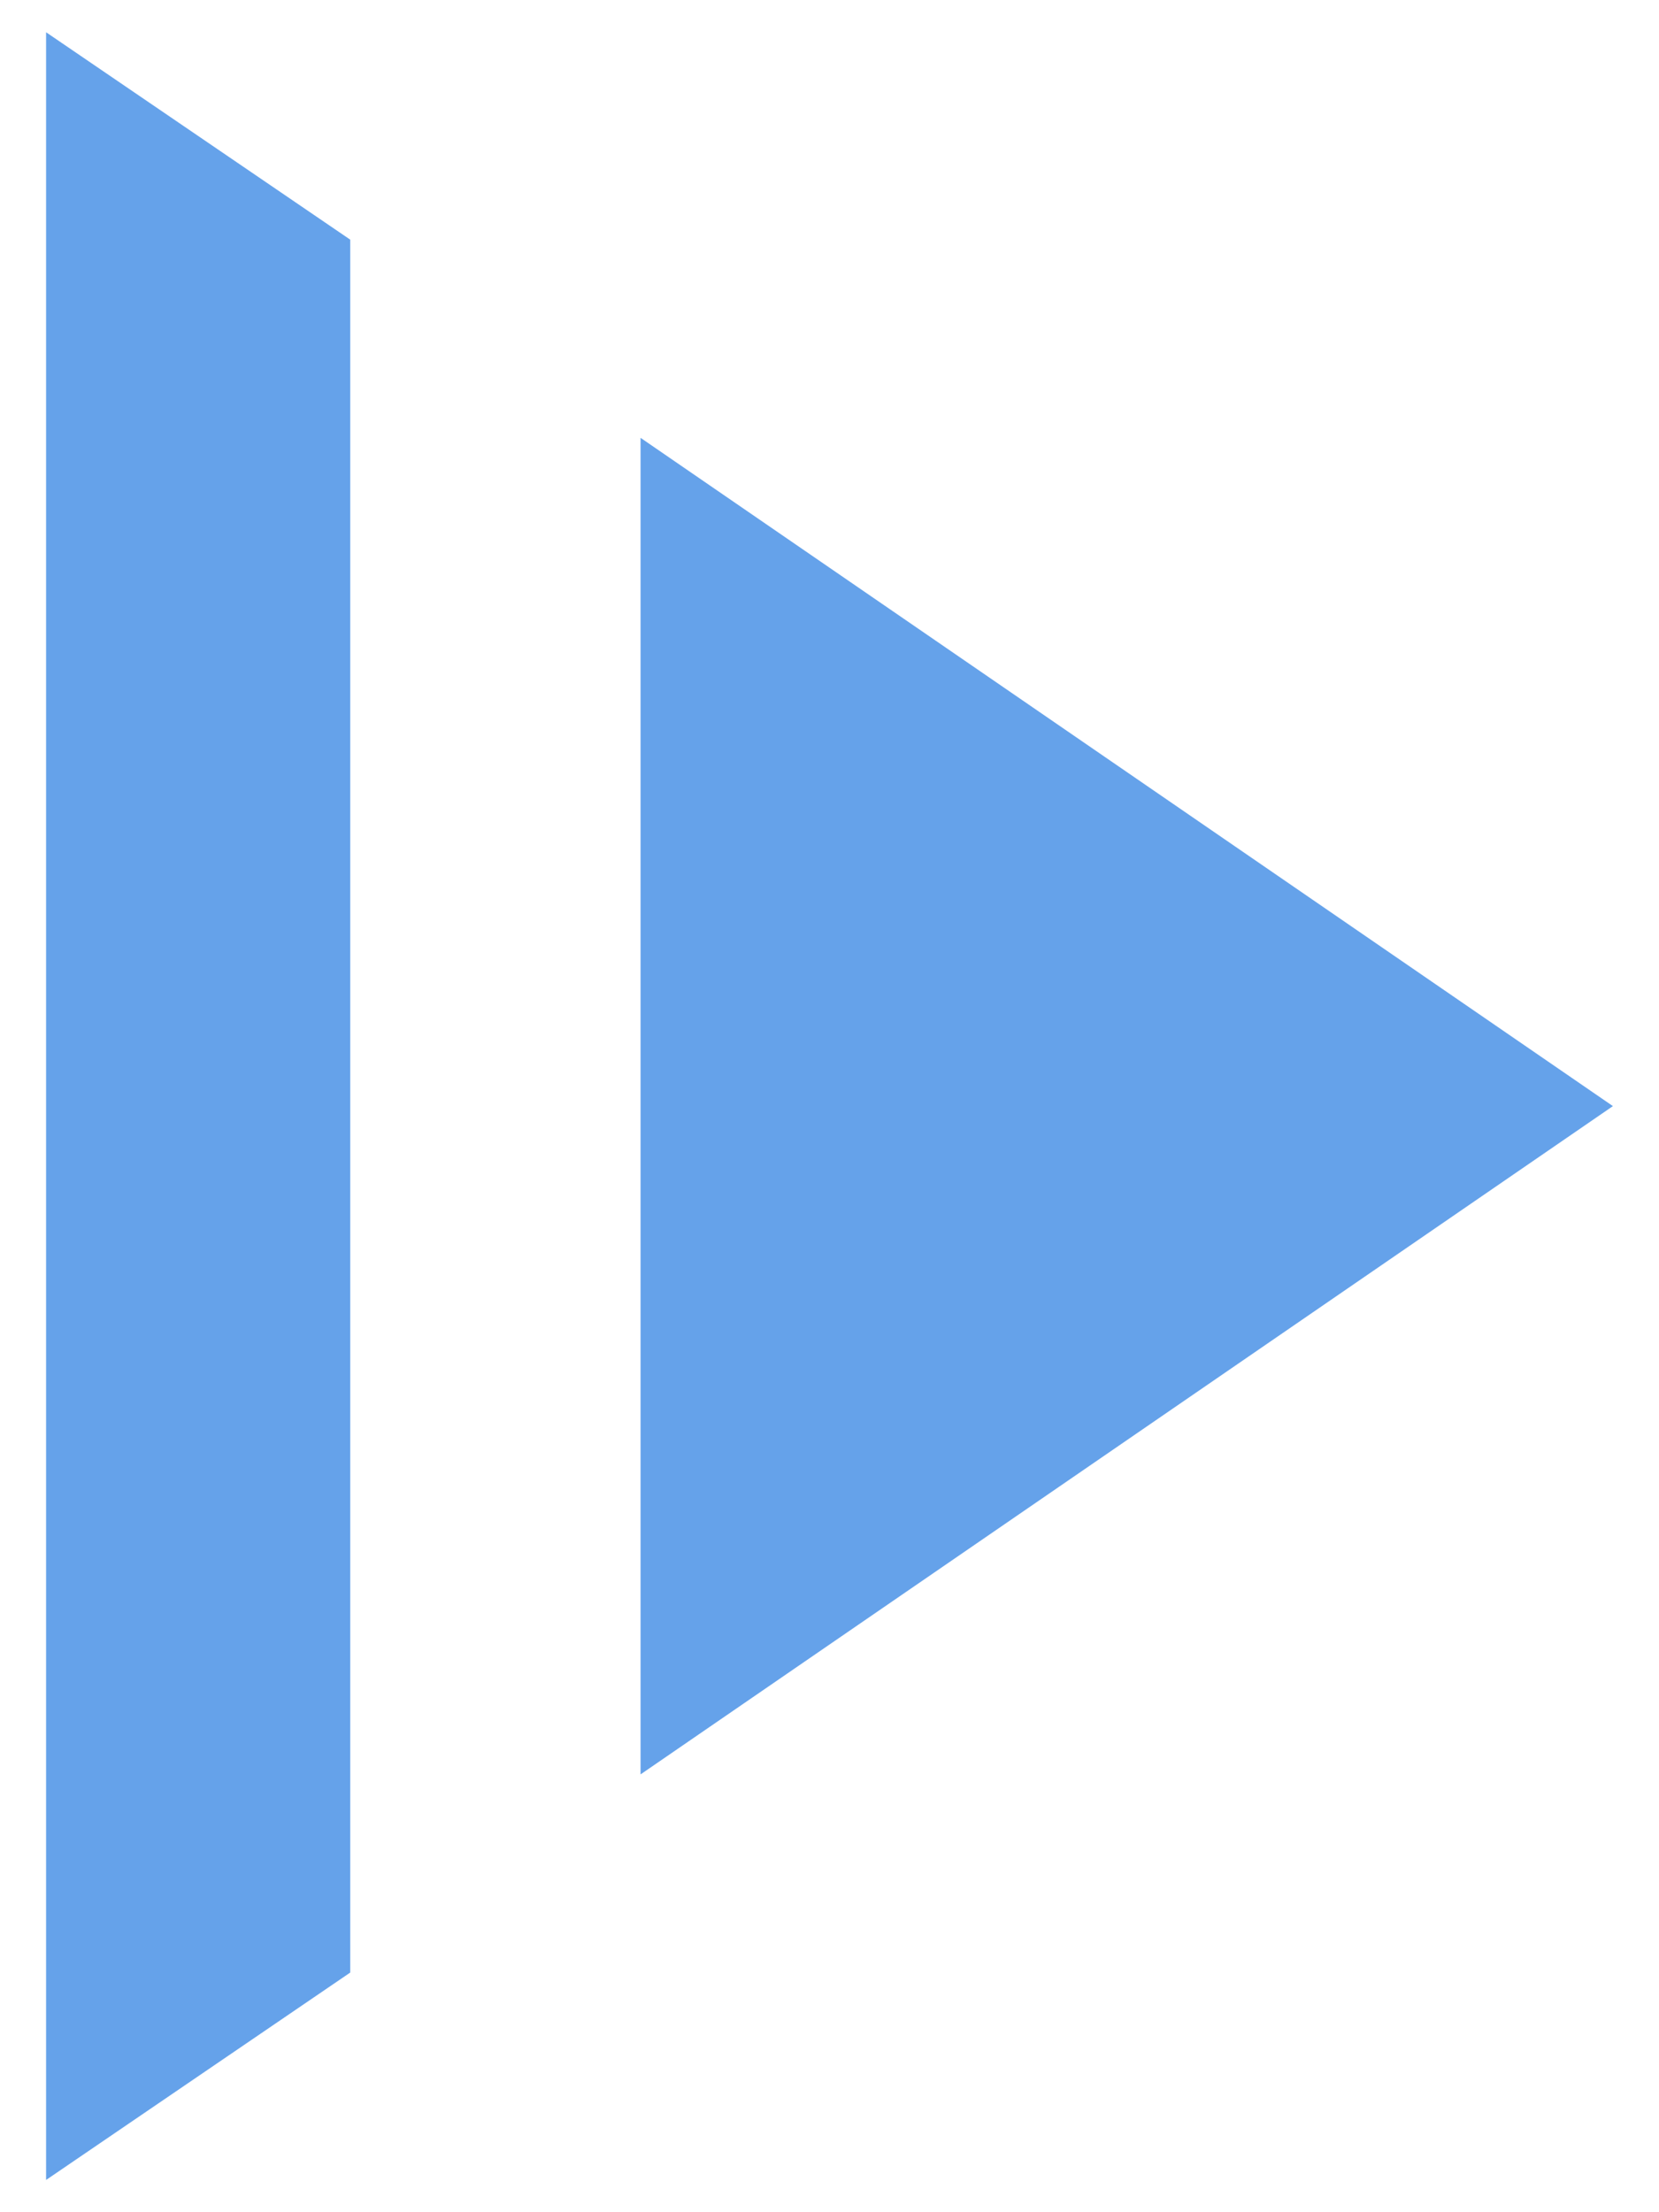 <?xml version="1.0" encoding="utf-8"?>
<svg version="1.1" xmlns="http://www.w3.org/2000/svg" xmlns:xlink="http://www.w3.org/1999/xlink" x="0px"
	 y="0px" width="36px" height="48px" viewBox="0 0 36 48" style="enable-background:new 0 0 36 48;" xml:space="preserve">
<style type="text/css">
	.st0{fill:#65A2EA;}
</style>
<g>
	<polygon class="st0" points="1,0.7 1,47.3 7.6,42.8 7.6,5.2 	"/>
	<polygon class="st0" points="35,24 13.9,9.5 13.9,38.5 	"/>
</g>
</svg>
